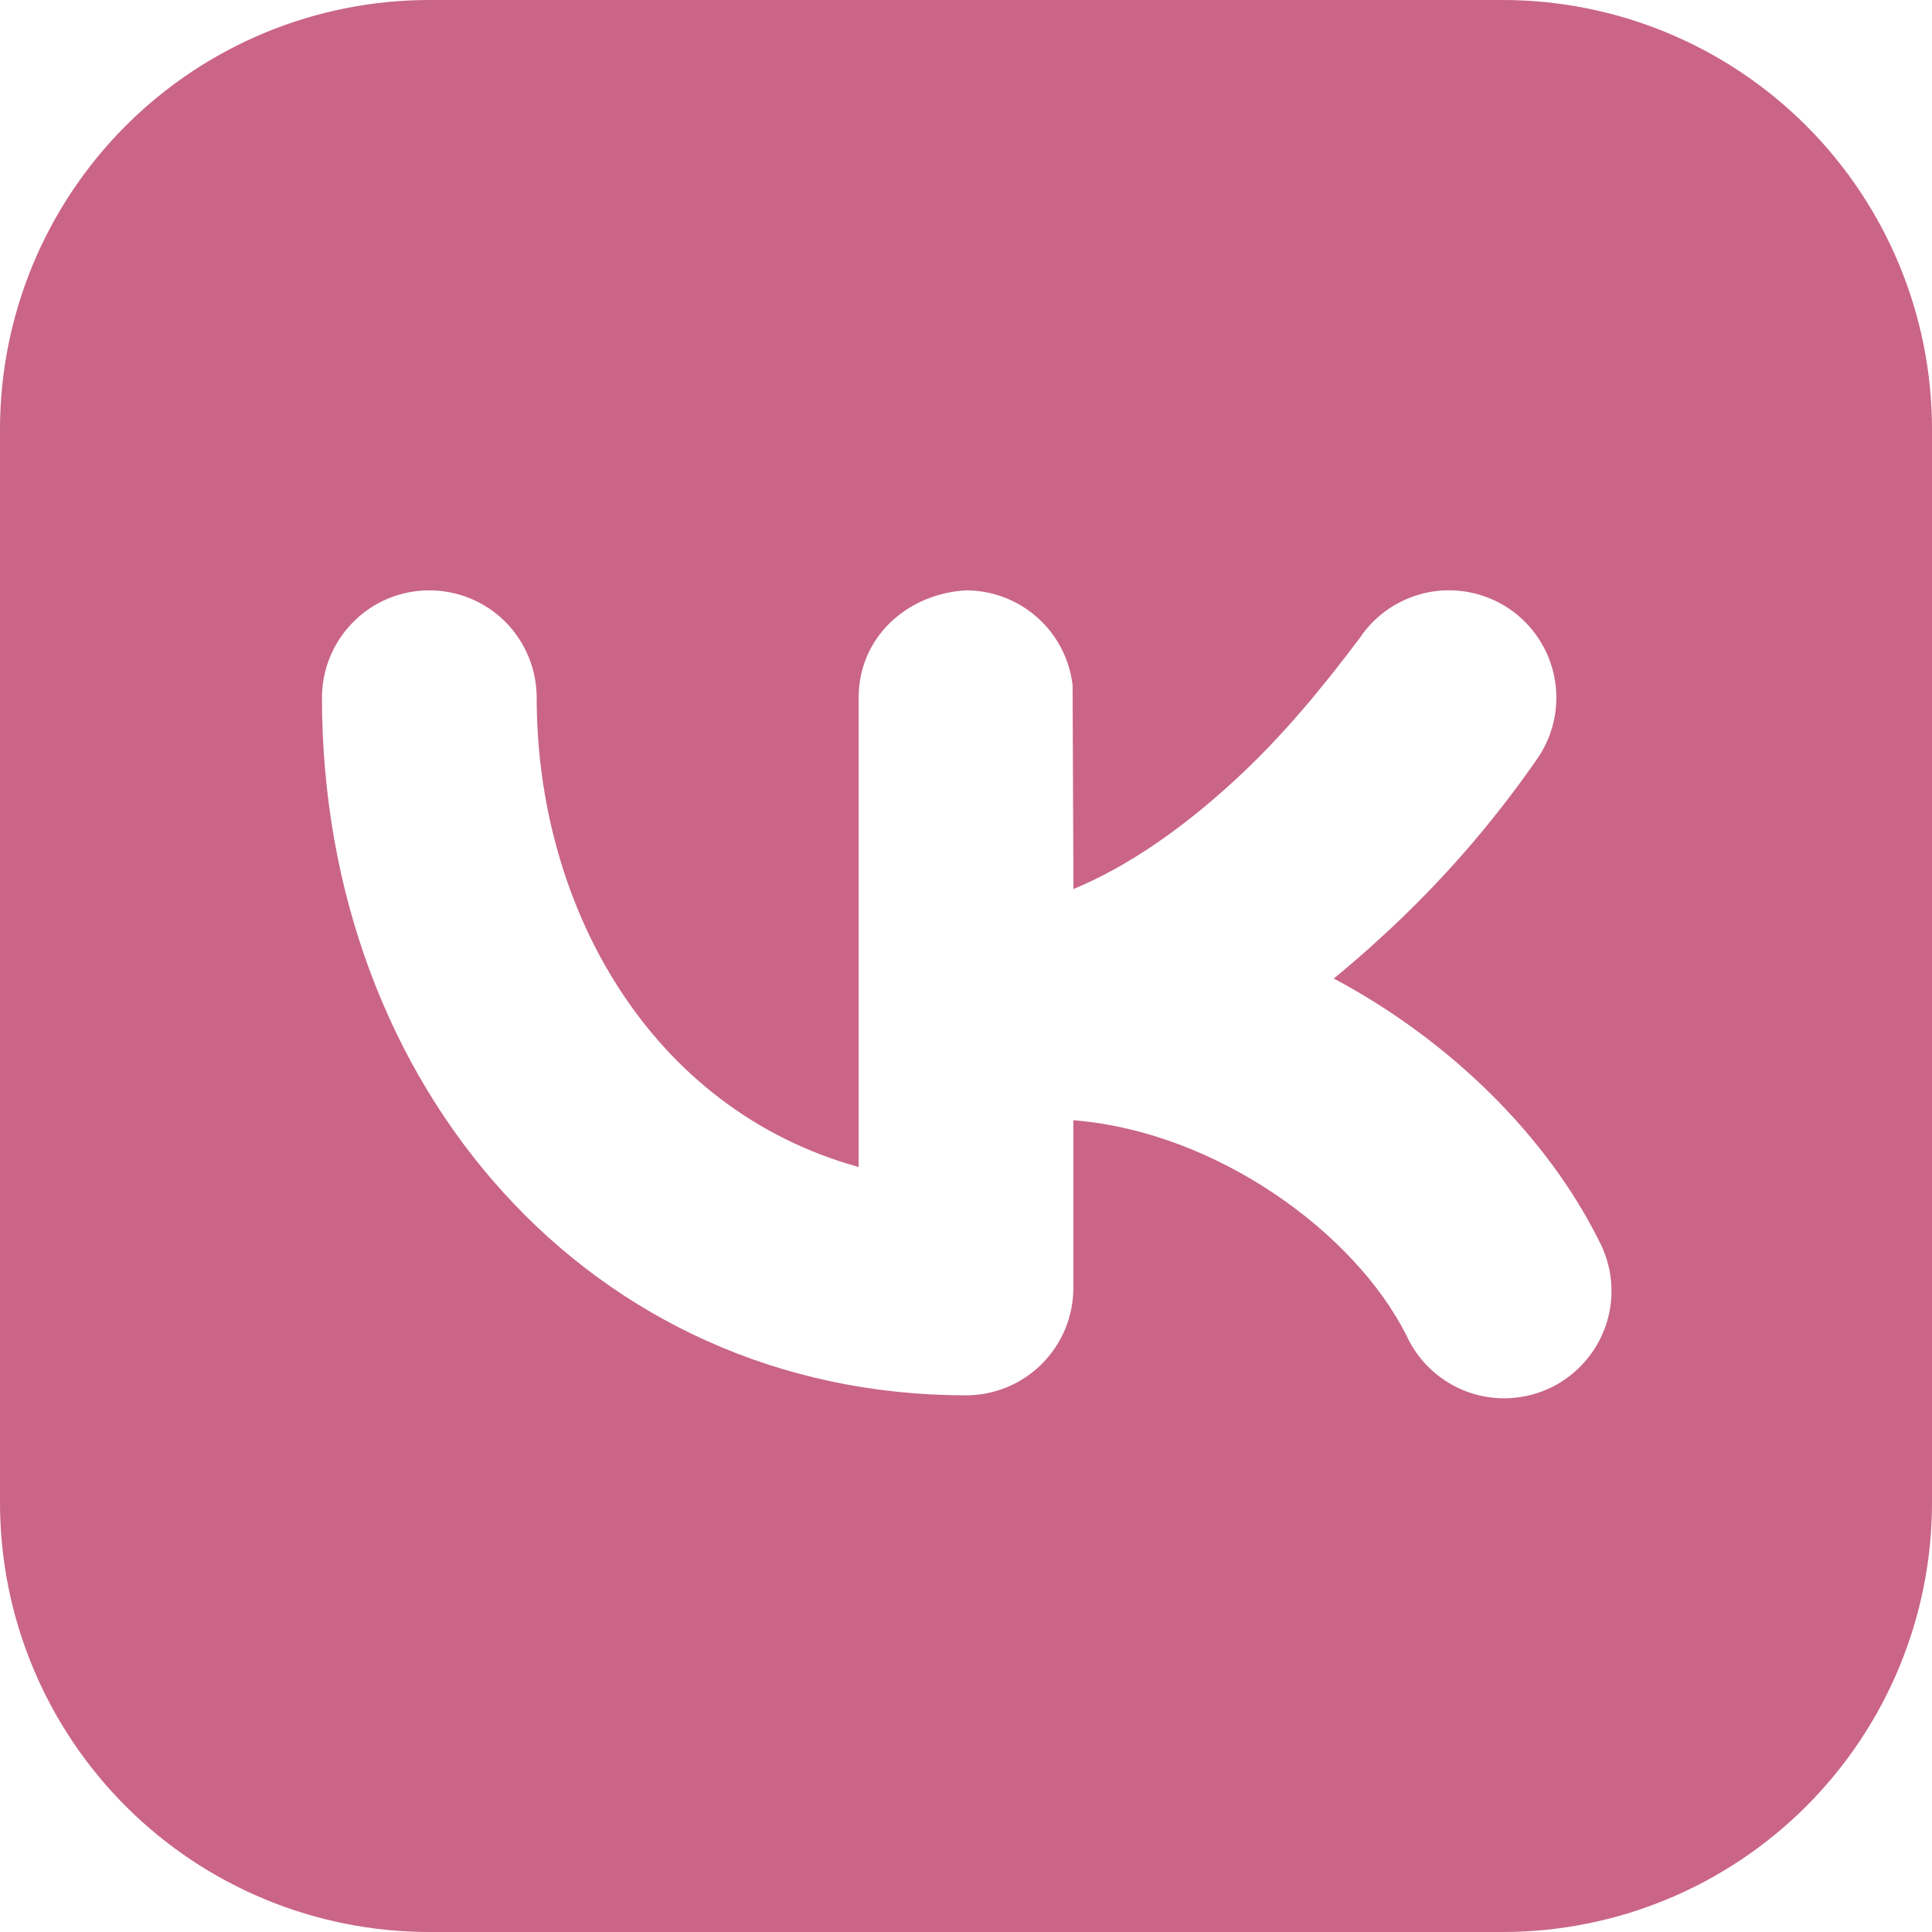 <?xml version="1.0" encoding="UTF-8"?> <svg xmlns="http://www.w3.org/2000/svg" width="23" height="23" viewBox="0 0 23 23" fill="none"><g clip-path="url(#clip0_192_646)"><path fill-rule="evenodd" clip-rule="evenodd" d="M5.111 0C3.756 0 2.456 0.538 1.497 1.497C0.538 2.456 0 3.756 0 5.111V17.889C0 19.244 0.538 20.544 1.497 21.503C2.456 22.462 3.756 23 5.111 23H17.889C19.244 23 20.544 22.462 21.503 21.503C22.462 20.544 23 19.244 23 17.889V5.111C23 3.756 22.462 2.456 21.503 1.497C20.544 0.538 19.244 0 17.889 0H5.111ZM18.313 9.015C18.501 8.733 18.57 8.388 18.503 8.055C18.437 7.723 18.241 7.431 17.959 7.242C17.677 7.054 17.332 6.986 17 7.052C16.667 7.119 16.375 7.314 16.187 7.596C15.735 8.197 15.261 8.772 14.706 9.283C14.063 9.876 13.413 10.321 12.779 10.584L12.769 8.156C12.732 7.845 12.583 7.559 12.349 7.351C12.115 7.143 11.813 7.028 11.5 7.028C10.807 7.067 10.222 7.579 10.222 8.306V13.893C7.733 13.203 6.389 10.788 6.389 8.306C6.389 7.967 6.254 7.642 6.015 7.402C5.775 7.162 5.45 7.028 5.111 7.028C4.772 7.028 4.447 7.162 4.208 7.402C3.968 7.642 3.833 7.967 3.833 8.306C3.833 12.946 7.041 16.611 11.5 16.611C11.839 16.611 12.164 16.477 12.403 16.237C12.643 15.997 12.778 15.672 12.778 15.333V13.336C14.48 13.472 16.131 14.674 16.747 15.905C16.818 16.06 16.921 16.199 17.047 16.314C17.174 16.429 17.322 16.518 17.484 16.575C17.645 16.631 17.817 16.655 17.987 16.644C18.158 16.633 18.325 16.588 18.478 16.512C18.631 16.435 18.767 16.328 18.878 16.198C18.989 16.068 19.073 15.917 19.125 15.754C19.177 15.591 19.195 15.419 19.179 15.249C19.163 15.078 19.112 14.913 19.031 14.762C18.42 13.539 17.281 12.396 15.878 11.649C16.067 11.495 16.254 11.332 16.44 11.161C17.144 10.519 17.772 9.799 18.313 9.015Z" fill="#CA6587"></path></g><defs><clipPath id="clip0_192_646"><rect width="23" height="23" fill="white"></rect></clipPath></defs></svg> 